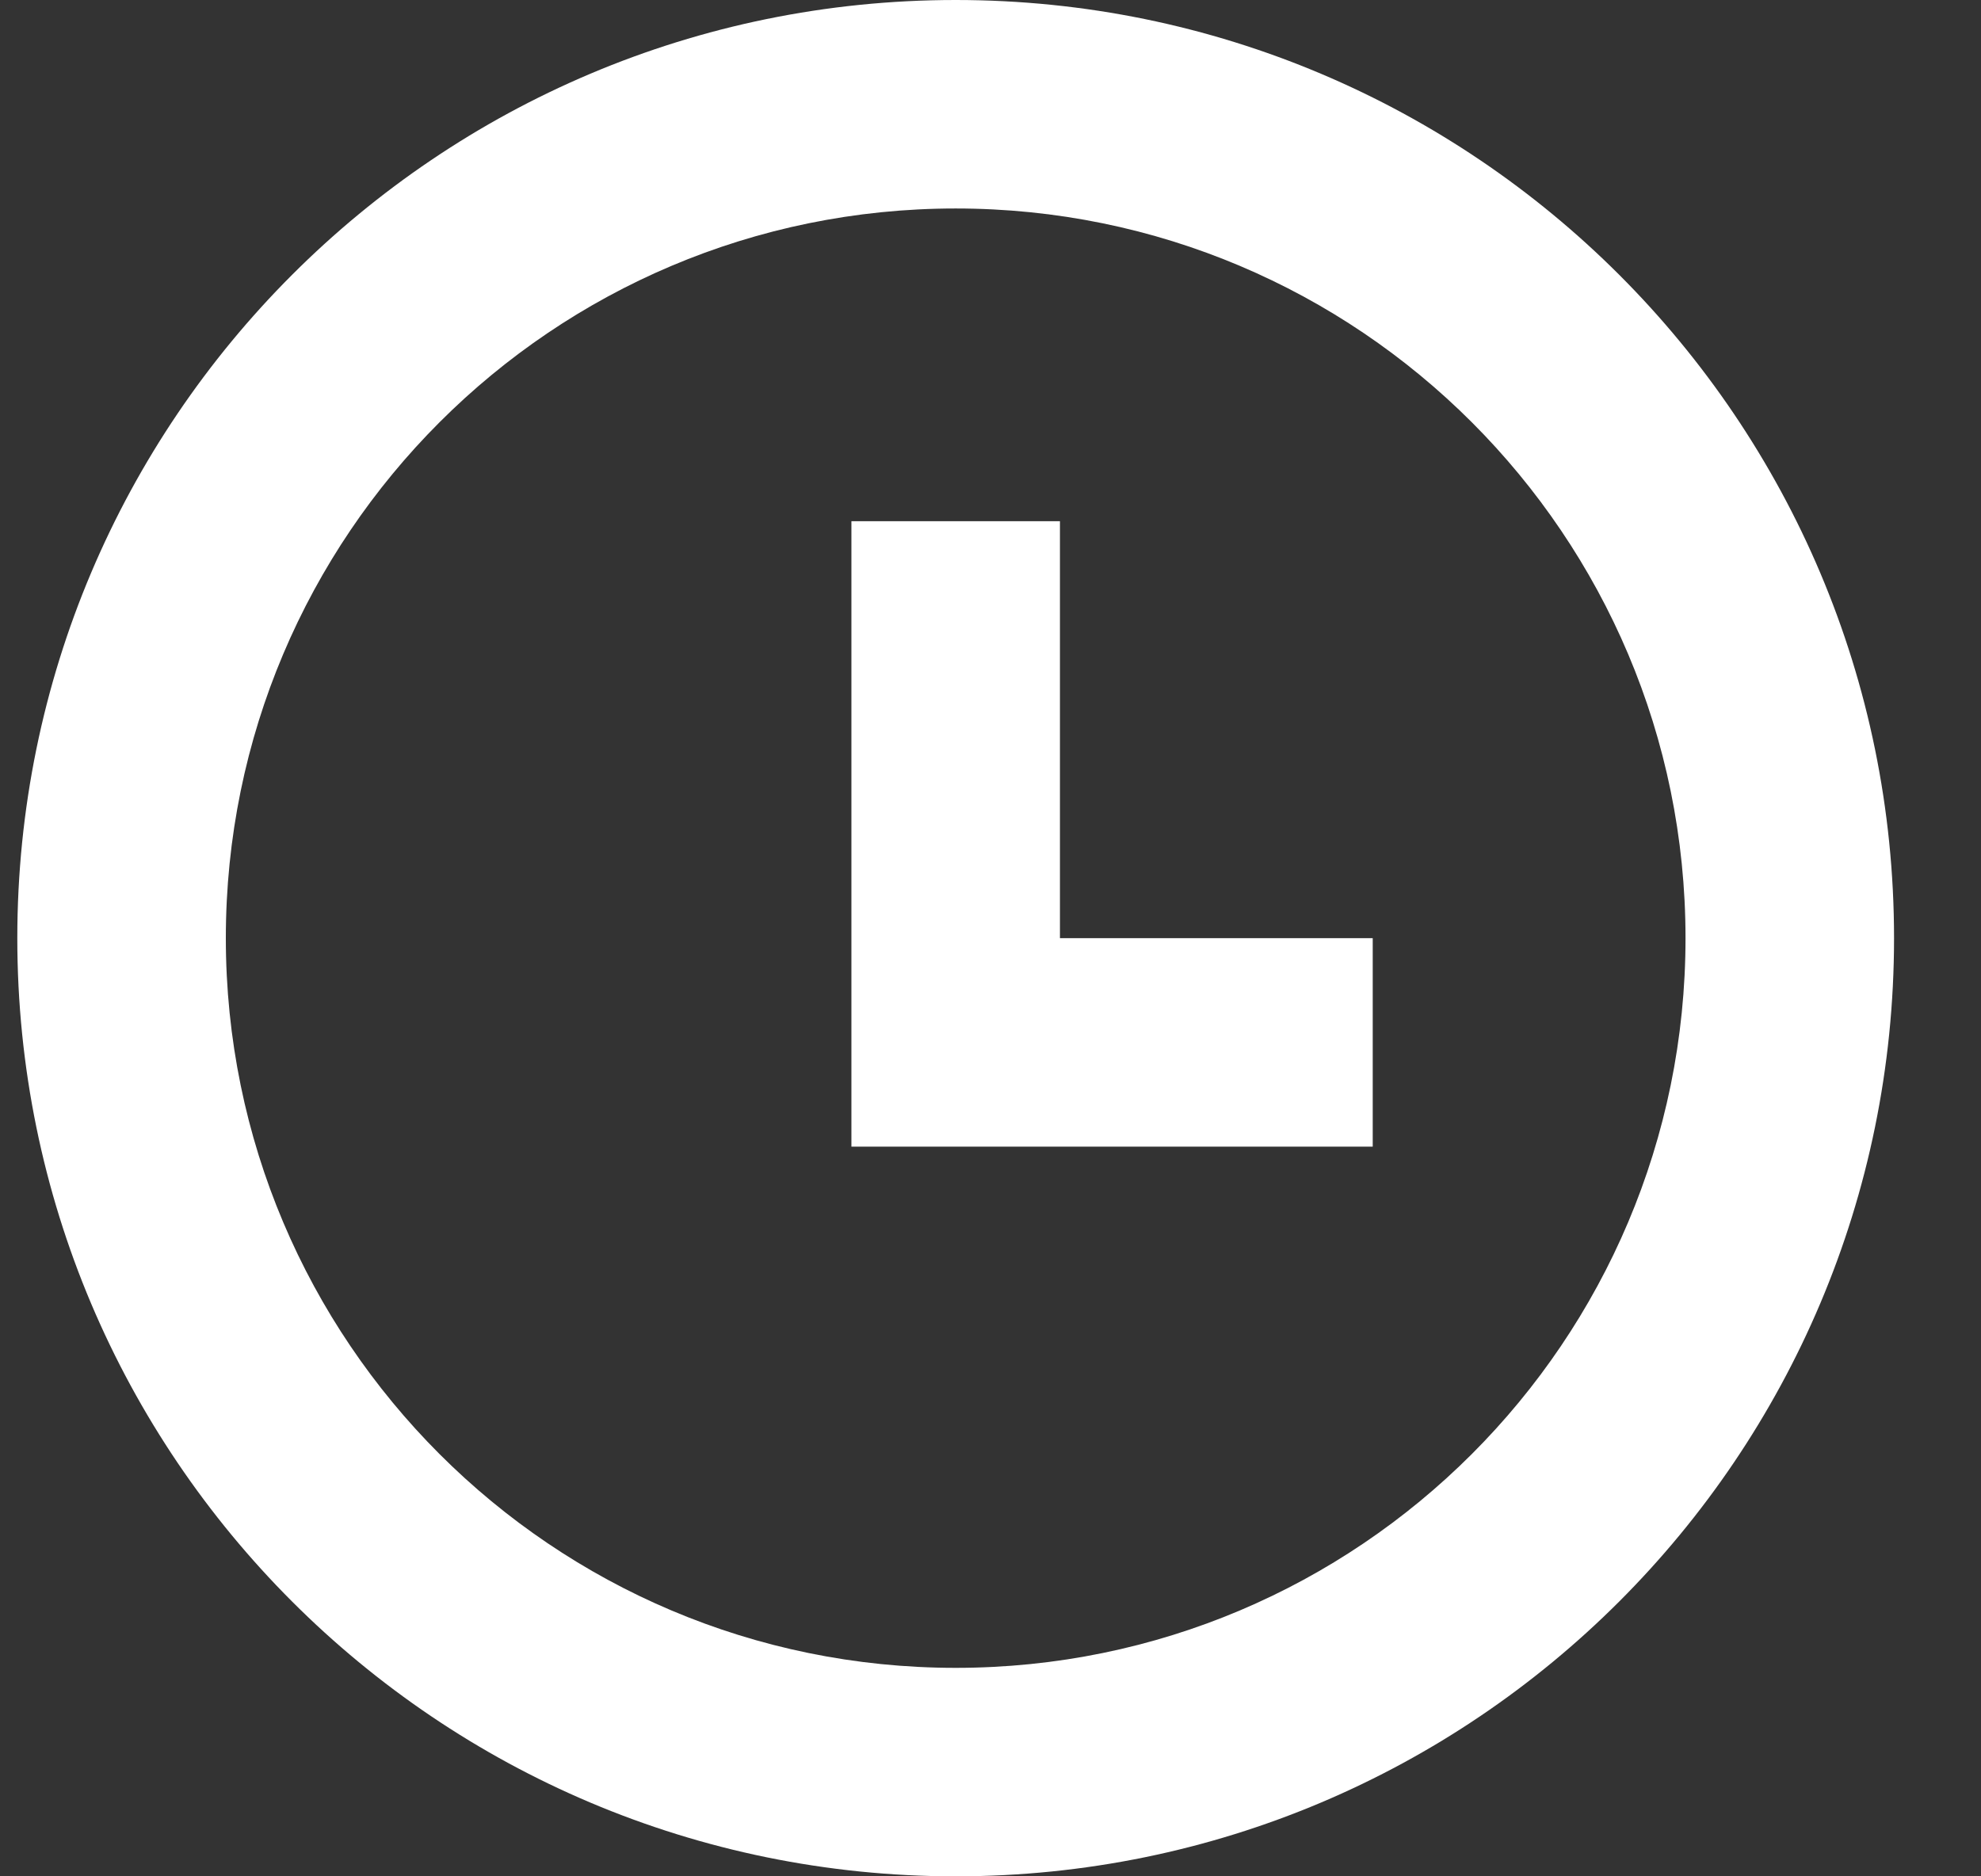 <svg width="19" height="18" viewBox="0 0 19 18" fill="none" xmlns="http://www.w3.org/2000/svg">
<rect x="0" y="0" width="19" height="18" fill="#333333" stroke="none"/>
<path d="M8.166 5H10.166V9H13.166V11H8.166V5Z" fill="white"/>
<path fill-rule="evenodd" clip-rule="evenodd" d="M0.166 9C0.166 4.029 4.195 0 9.166 0C14.136 0 18.166 4.029 18.166 9C18.166 13.971 14.136 18 9.166 18C4.195 18 0.166 13.971 0.166 9ZM2.166 9C2.166 5.134 5.3 2 9.166 2C13.032 2 16.166 5.134 16.166 9C16.166 12.866 13.032 16 9.166 16C5.3 16 2.166 12.866 2.166 9Z" fill="white"/>
</svg>
